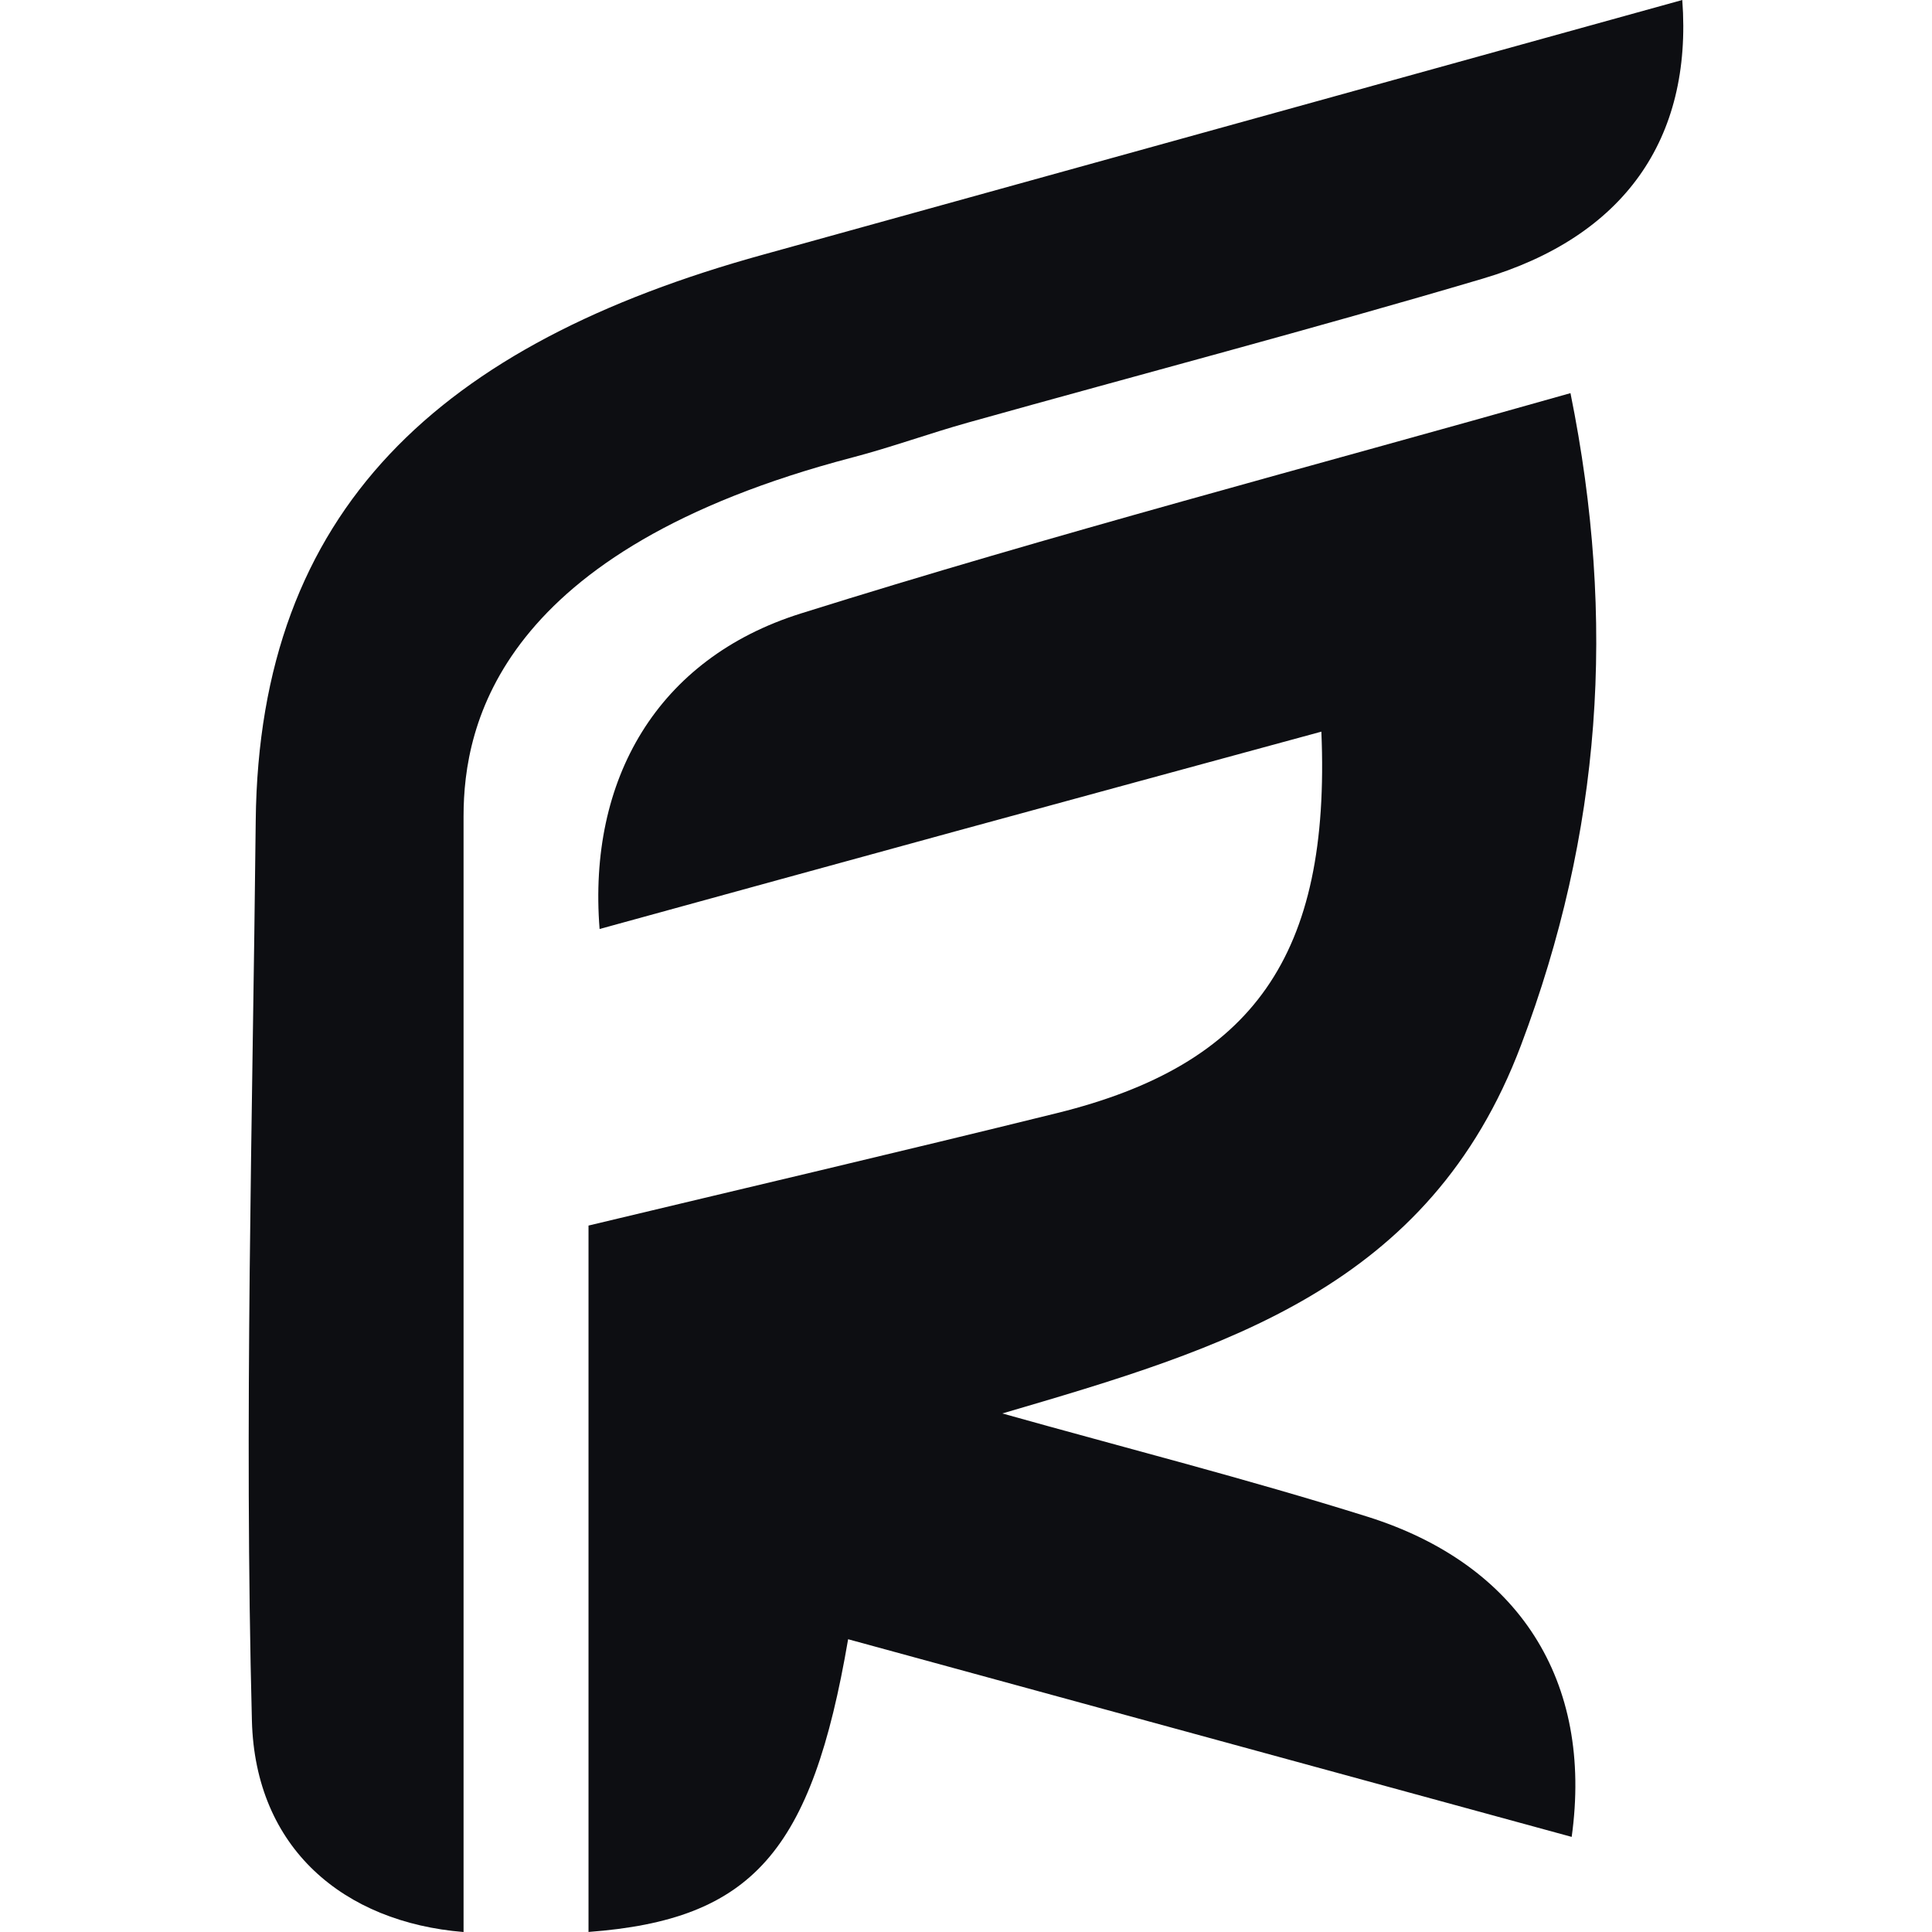 <?xml version="1.0" encoding="UTF-8"?><svg id="uuid-48e320f6-ee03-4c99-8199-57c8c3dbc68d" xmlns="http://www.w3.org/2000/svg" viewBox="0 0 800 800"><path d="M415.08,585.29c50.39,14.14,101.16,27.06,151.08,42.72,62.77,19.7,93.61,67.97,84.64,132.61-100.05-27.33-199.69-54.55-299.61-81.85-15.07,88.16-39.73,116.13-107.5,121.21v-292.5c63.35-15.17,128.75-30.46,193.95-46.56,81.18-20.04,113.41-65.12,109.51-157.96-51.35,13.98-101.57,27.62-151.76,41.34-48.88,13.36-97.74,26.83-147.11,40.38-4.93-61.96,23.89-111.98,83.26-130.63,104.63-32.86,210.85-60.67,318.76-91.26,19.14,94.57,12.69,182.13-20.48,270-37.93,100.51-122.71,125.51-214.74,152.48h0Z" style="fill:#0d0e12; stroke-width:0px;"/><path d="M315.96,105.45c-133.64,36.89-208.7,105.38-210.07,234.41-1.31,124-4.81,248.48-1.58,372.66,1.37,52.9,38.06,83.45,87.64,87.49v-462.03c0-38.01,14.77-110.25,161.05-148.56,16.1-4.22,31.81-9.96,47.86-14.45,70.99-19.87,142.31-38.64,212.99-59.55C672.37,98.1,700.85,57.72,696.6,0l-380.64,105.45Z" style="fill:#0d0e12; stroke-width:0px;"/><rect x="102.99" y="0" width="594.03" height="799.99" style="fill:none; stroke-width:0px;"/><rect width="800" height="800" style="fill:none; stroke-width:0px;"/></svg>